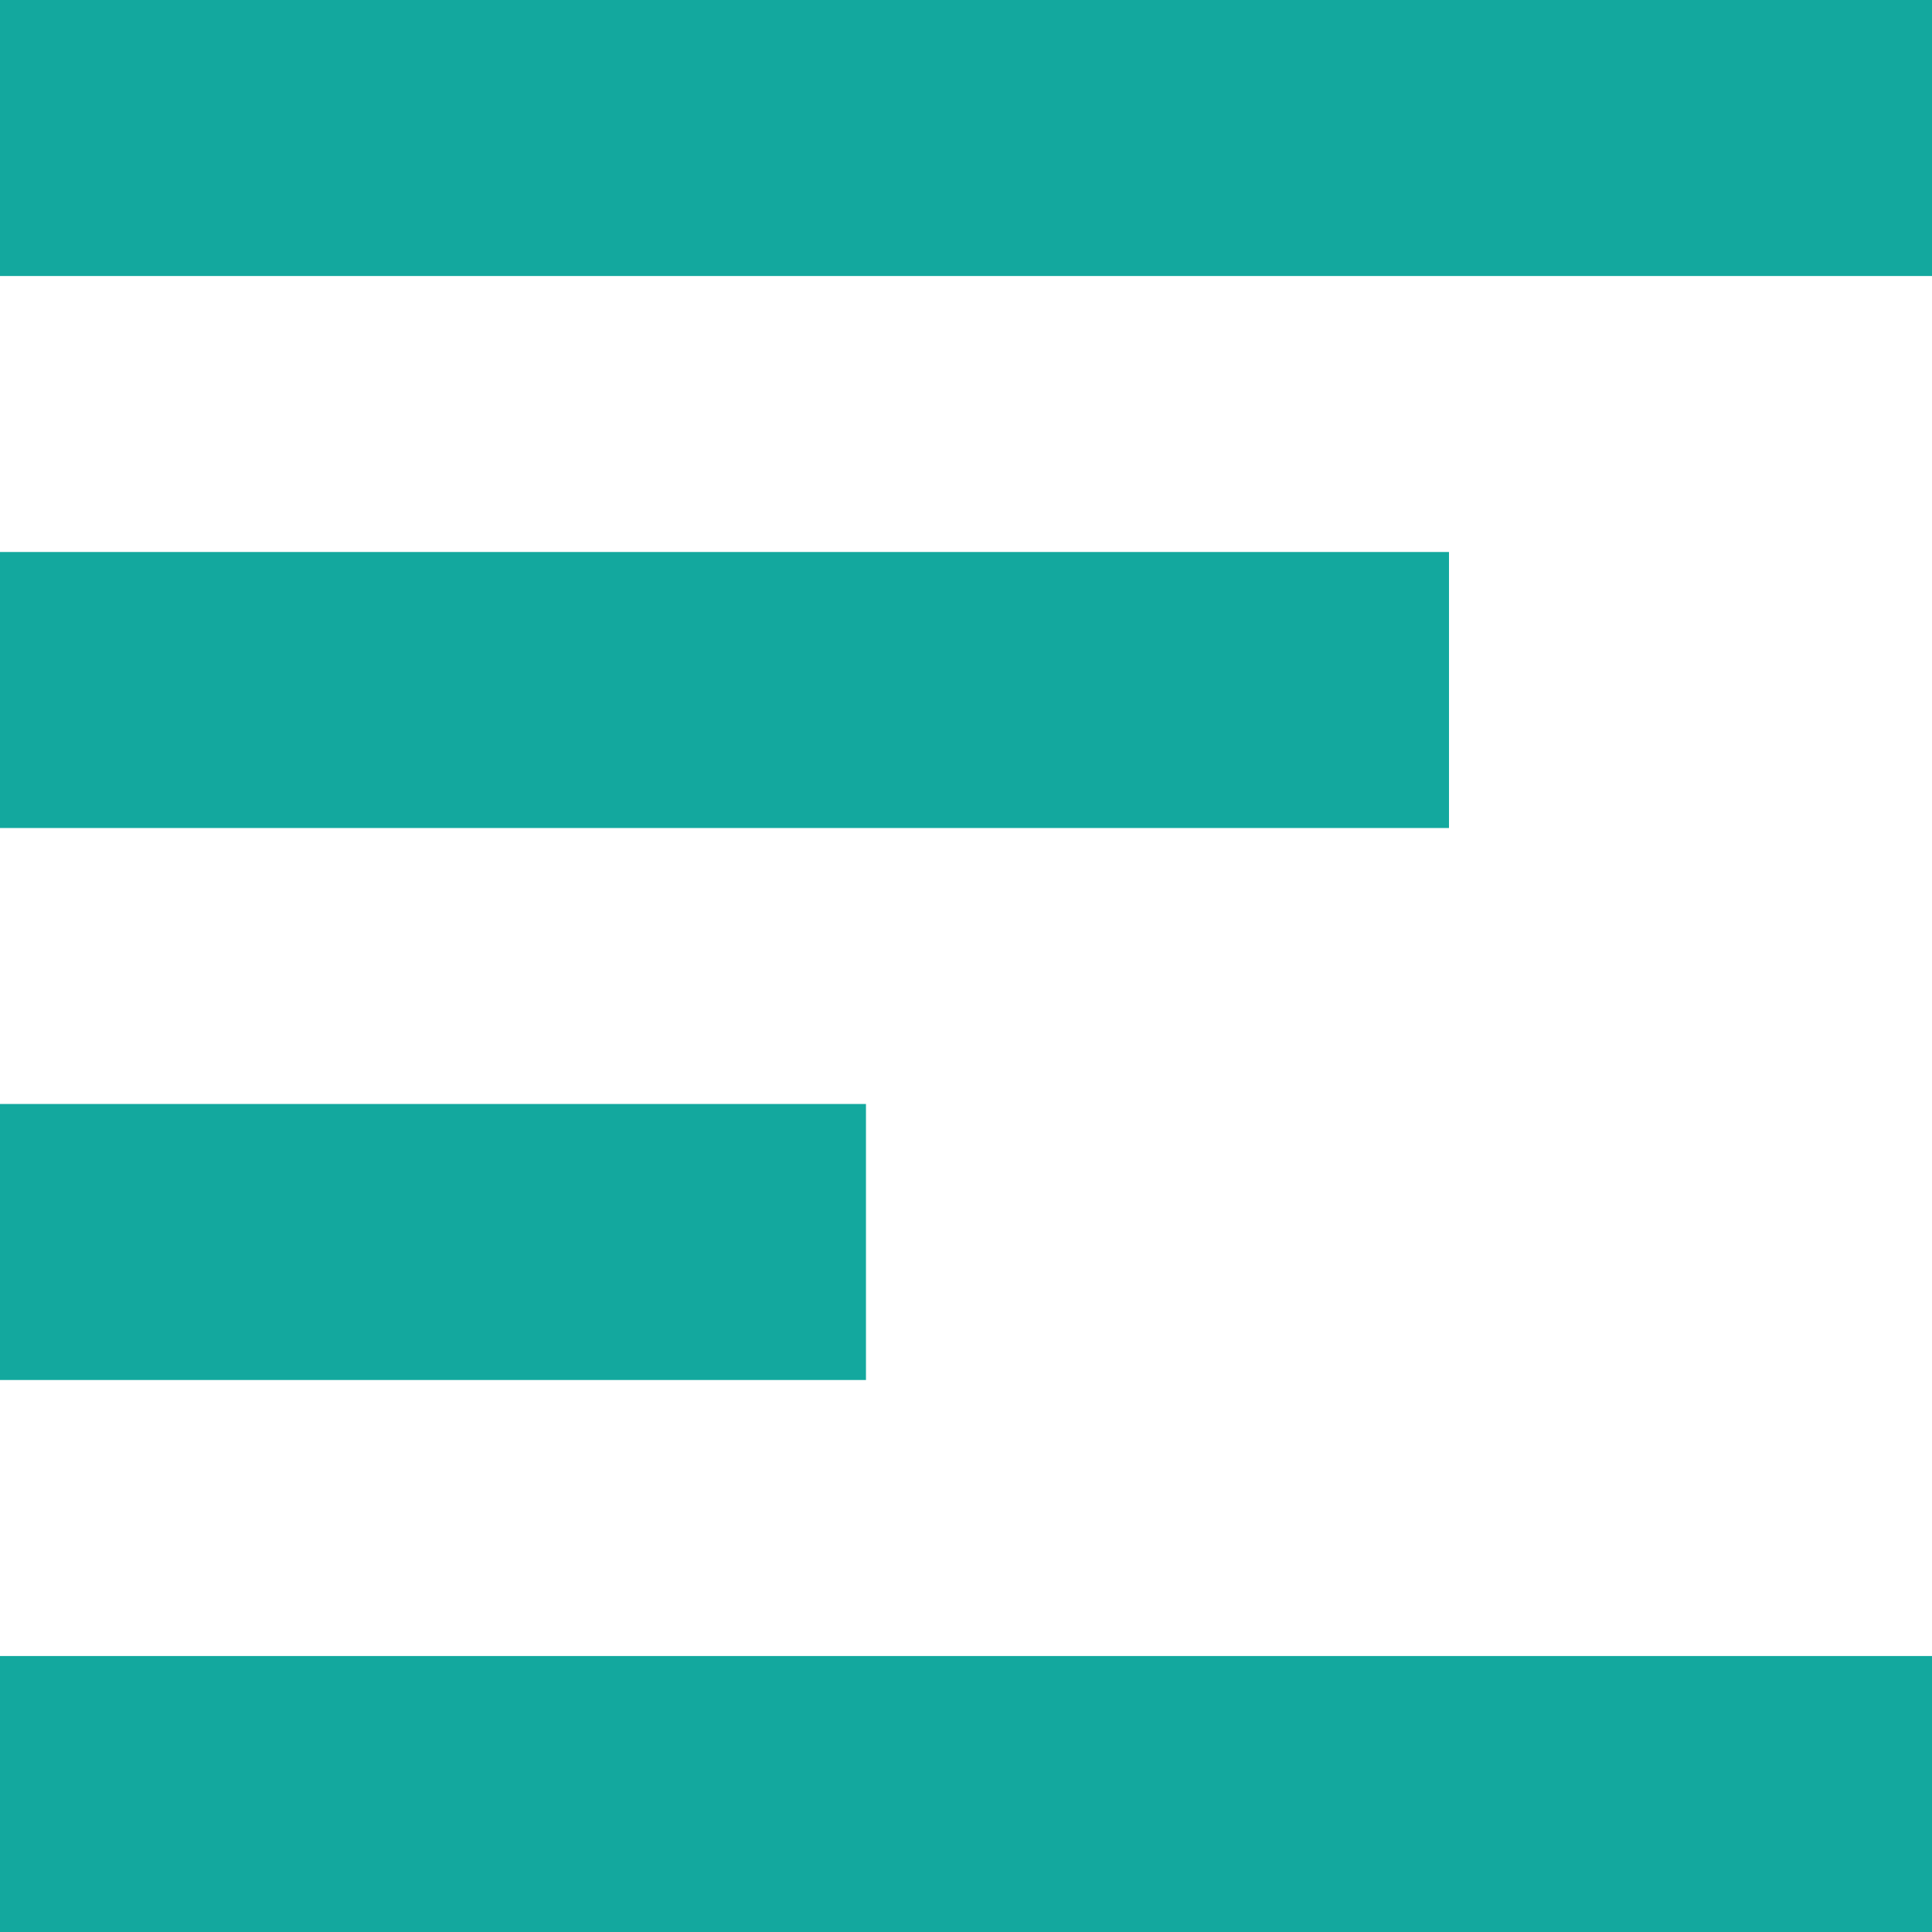 <?xml version="1.0" encoding="utf-8"?>
<!-- Generator: Adobe Illustrator 18.0.0, SVG Export Plug-In . SVG Version: 6.00 Build 0)  -->
<!DOCTYPE svg PUBLIC "-//W3C//DTD SVG 1.1//EN" "http://www.w3.org/Graphics/SVG/1.1/DTD/svg11.dtd">
<svg version="1.1" id="Layer_1" xmlns="http://www.w3.org/2000/svg" xmlns:xlink="http://www.w3.org/1999/xlink" x="0px" y="0px"
	 viewBox="0 0 55.479 55.479" enable-background="new 0 0 55.479 55.479" xml:space="preserve">
<g>
	<rect x="0" y="0" fill="#13a89e" width="55.479" height="7.926"/>
	<rect x="0" y="15.851" fill="#13a89e" width="41.609" height="7.926"/>
	<rect x="0" y="31.702" fill="#13a89e" width="24.867" height="7.926"/>
	<rect x="0" y="47.554" fill="#13a89e" width="55.479" height="7.926"/>
</g>
</svg>
